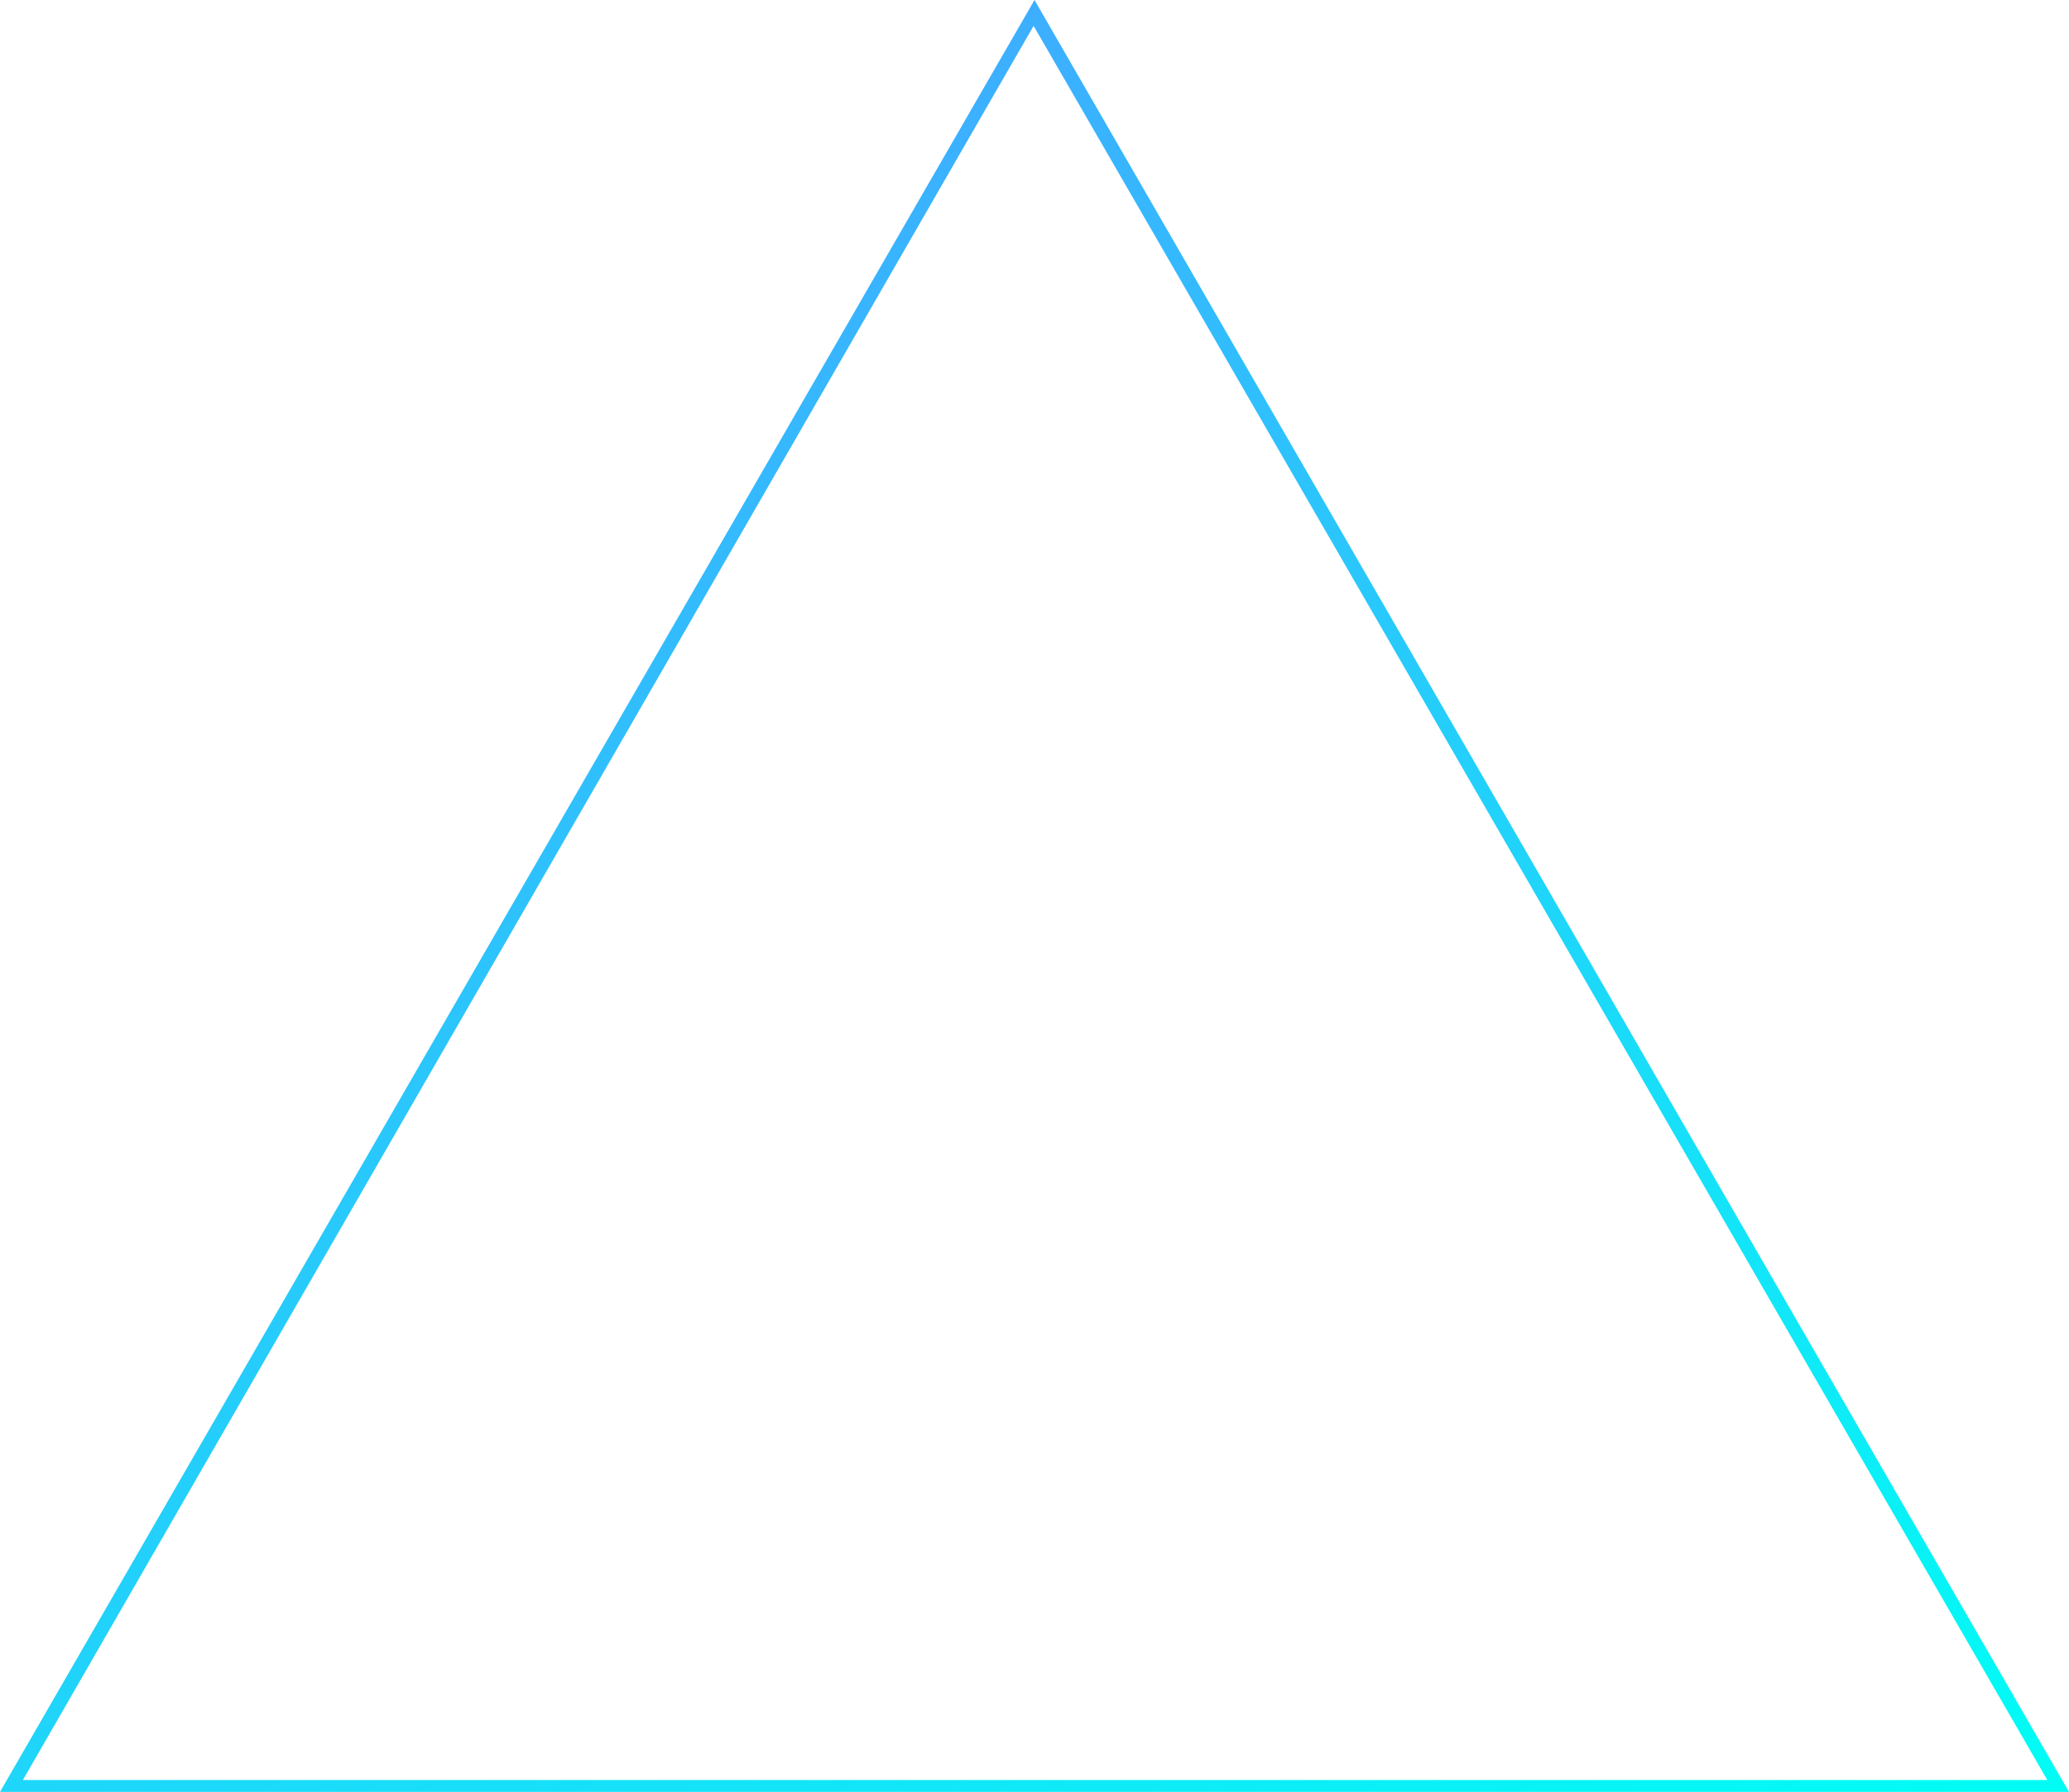 <?xml version="1.0" encoding="utf-8"?>
<!-- Generator: Adobe Illustrator 18.0.0, SVG Export Plug-In . SVG Version: 6.00 Build 0)  -->
<!DOCTYPE svg PUBLIC "-//W3C//DTD SVG 1.1//EN" "http://www.w3.org/Graphics/SVG/1.1/DTD/svg11.dtd">
<svg version="1.1" id="Layer_1" xmlns="http://www.w3.org/2000/svg" xmlns:xlink="http://www.w3.org/1999/xlink" x="0px" y="0px"
	 viewBox="0 0 696 602.7" enable-background="new 0 0 696 602.7" xml:space="preserve">
<linearGradient id="SVGID_1_" gradientUnits="userSpaceOnUse" x1="86.997" y1="150.685" x2="434.988" y2="753.424">
	<stop  offset="0" style="stop-color:#3DAEFF"/>
	<stop  offset="1" style="stop-color:#00FDF5"/>
</linearGradient>
<path fill="url(#SVGID_1_)" d="M348,0L0,602.7h696L348,0z M347.7,8.7l341,590H7.7L347.7,8.7z"/>
</svg>

